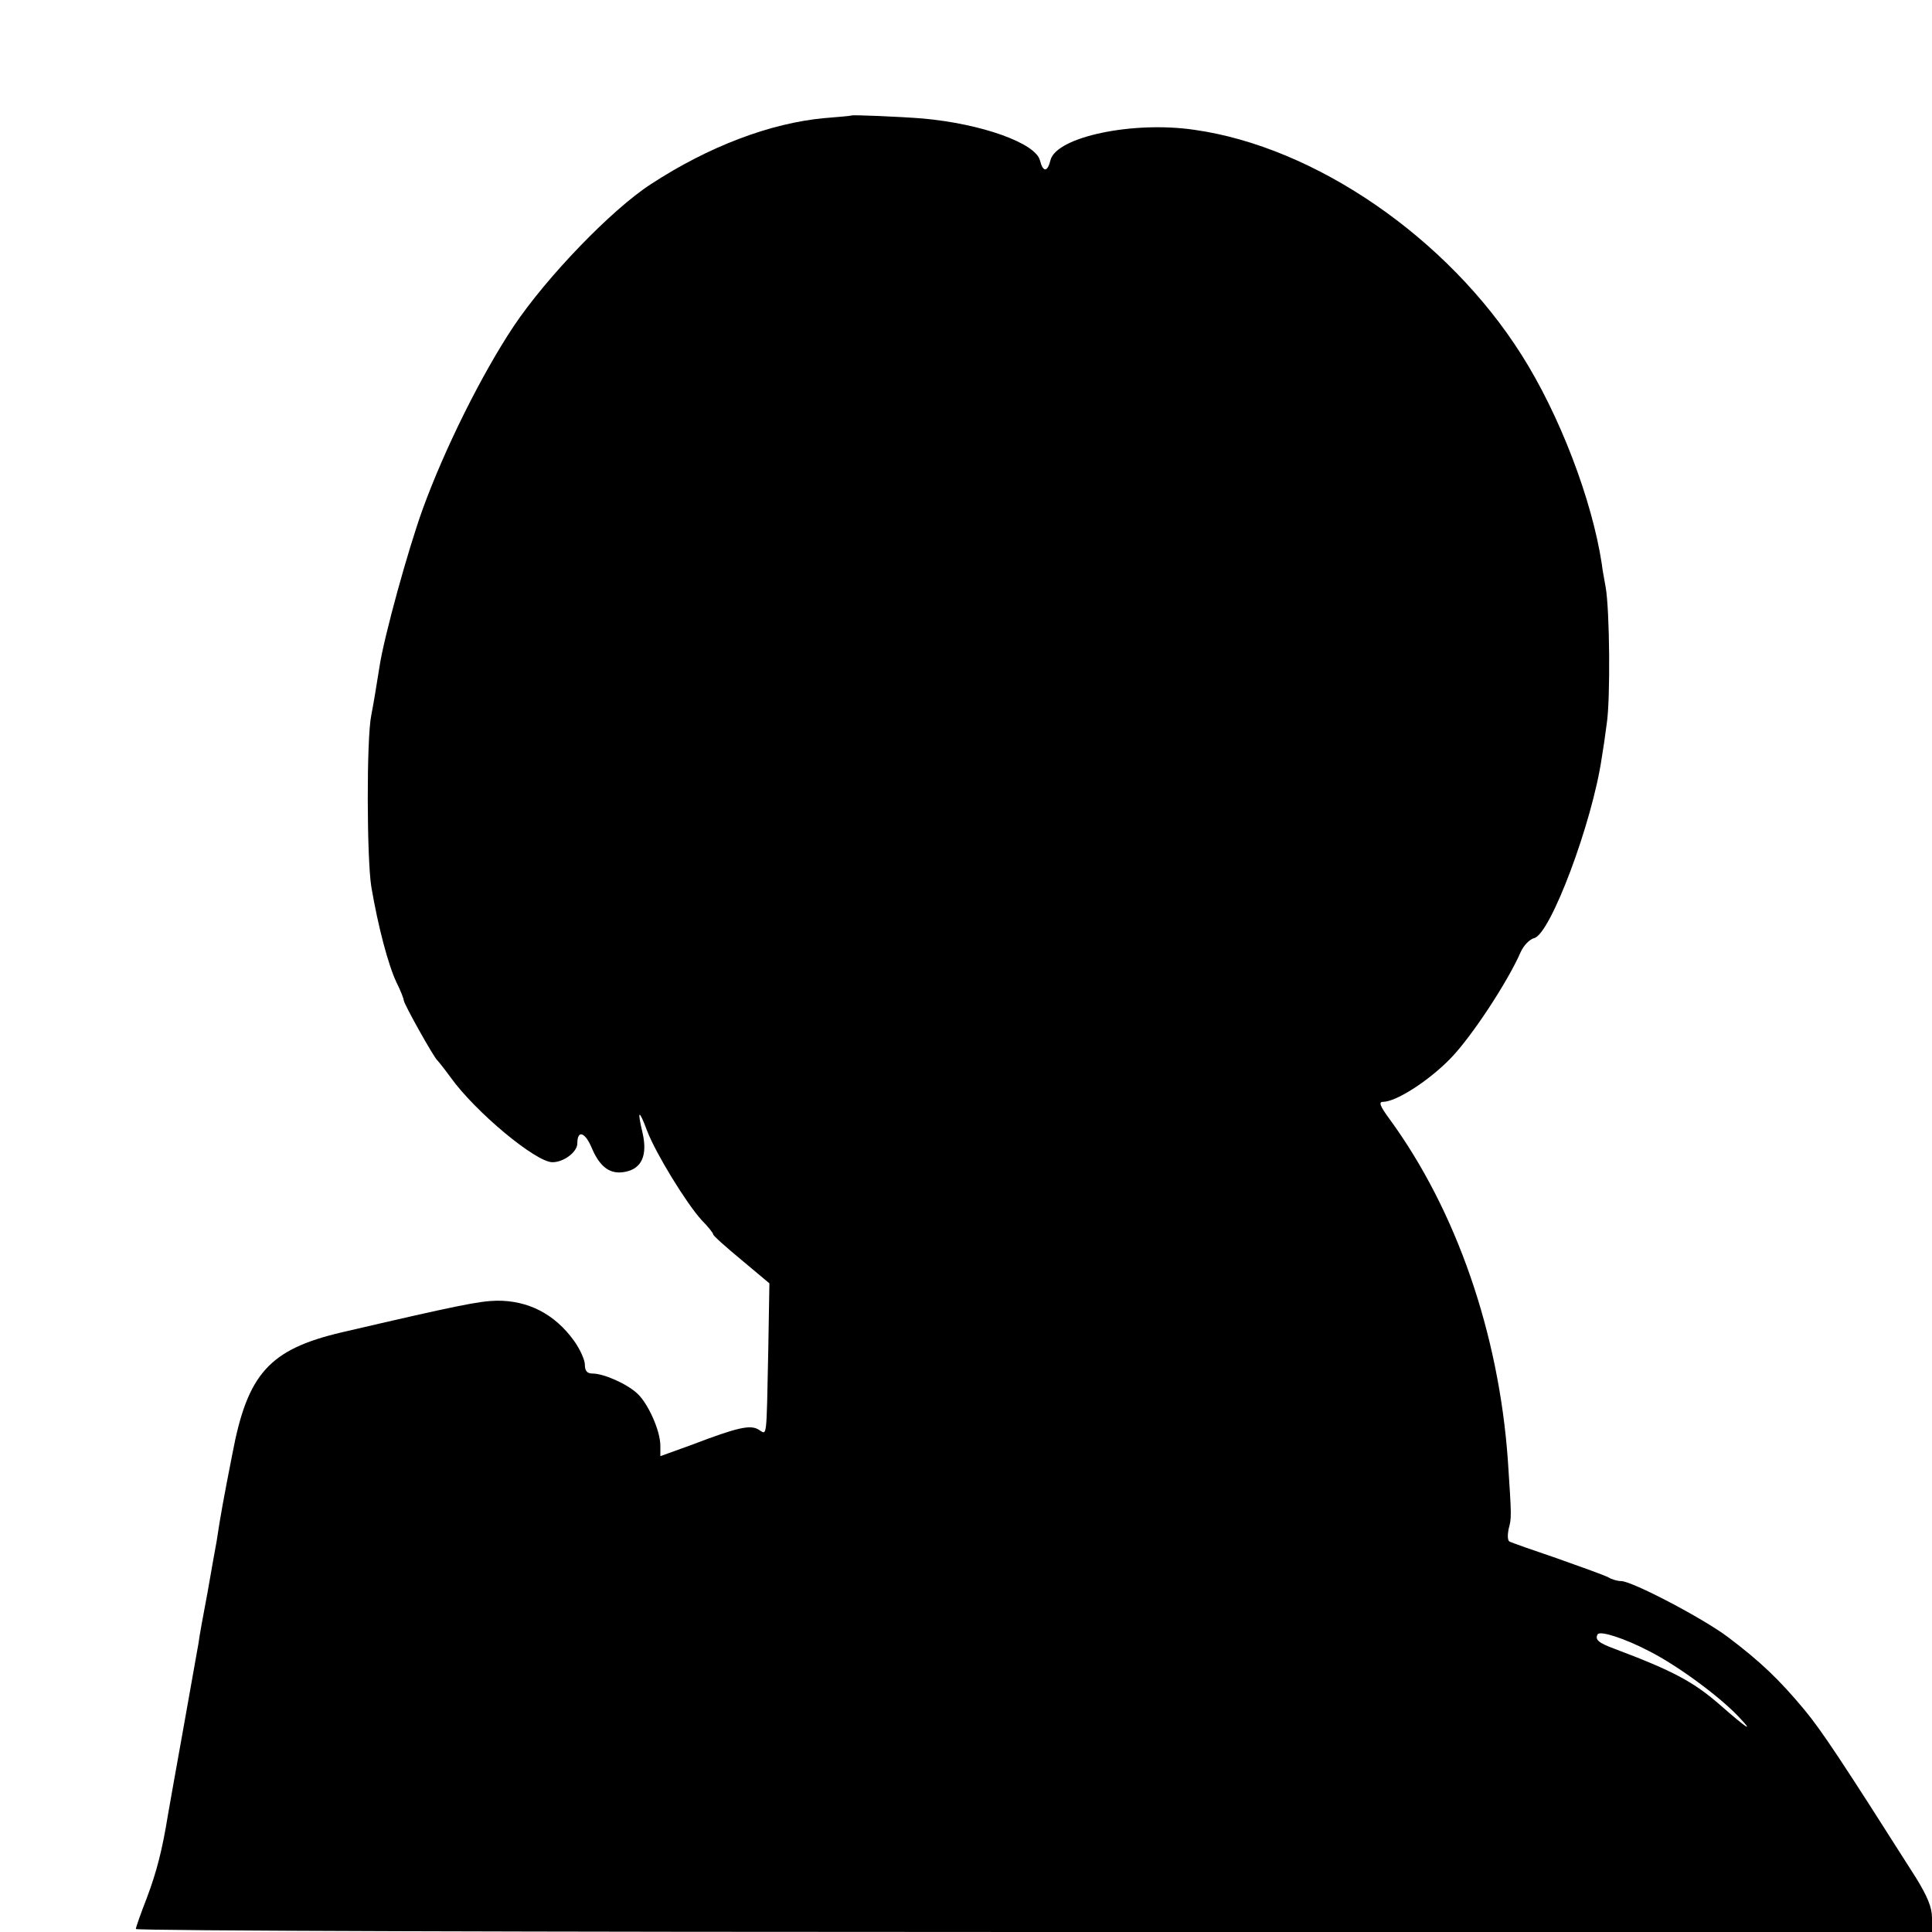 <svg height="512pt" preserveAspectRatio="xMidYMid meet" viewBox="0 0 512 512" width="512pt" xmlns="http://www.w3.org/2000/svg"><path d="m2257 4814c-1-1-34-4-72-7-143-13-307-75-460-175-105-68-277-247-364-377-85-128-182-323-240-482-40-110-103-340-115-418-11-69-16-99-22-130-13-62-12-380 0-455 18-106 45-208 67-254 11-22 19-43 19-47 0-9 80-152 89-159 3-3 19-23 35-45 66-92 226-225 270-225 30 0 66 27 66 50 0 37 21 30 39-14 22-51 50-70 90-61 42 9 57 44 44 102-15 63-10 65 12 6 23-60 104-192 144-236 17-17 31-35 31-38 0-4 34-34 75-68l74-62-3-177c-5-243-3-224-25-211-22 14-55 7-178-40l-83-30v28c0 39-32 111-61 138-28 26-89 53-119 53-14 0-20 7-20 23 0 13-13 42-29 64-51 71-122 107-205 106-46-1-102-12-411-84-191-45-249-109-289-321-23-117-32-166-42-233-3-16-14-77-24-135-11-58-22-118-24-135-3-16-21-118-40-225s-38-211-41-230c-15-93-30-151-56-220-16-41-29-78-29-82 0-5 1071-8 2380-8h2380v38c0 27-12 56-42 105-202 318-250 390-297 447-66 79-115 126-201 191-66 50-255 149-284 149-9 0-24 4-34 10-9 5-70 27-135 50-65 22-122 42-127 45s-5 18-2 33c8 30 8 31-2 182-24 337-137 663-314 905-25 34-29 45-17 45 35 0 122 56 180 116 56 58 151 203 185 281 8 18 24 34 36 37 43 11 154 306 179 479 3 17 9 57 13 89 10 64 8 303-3 363-4 22-9 49-10 60-26 171-112 396-213 555-196 310-547 551-867 596-164 24-365-19-381-80-8-33-20-33-28-1-12 46-155 97-311 111-64 5-185 10-188 8zm2114-4070c75-38 186-120 236-173 44-46 23-32-49 31-70 61-124 90-278 148-44 16-54 25-46 39 7 10 72-11 137-45z" transform="matrix(.1 0 0 -.1 0 512)"/></svg>